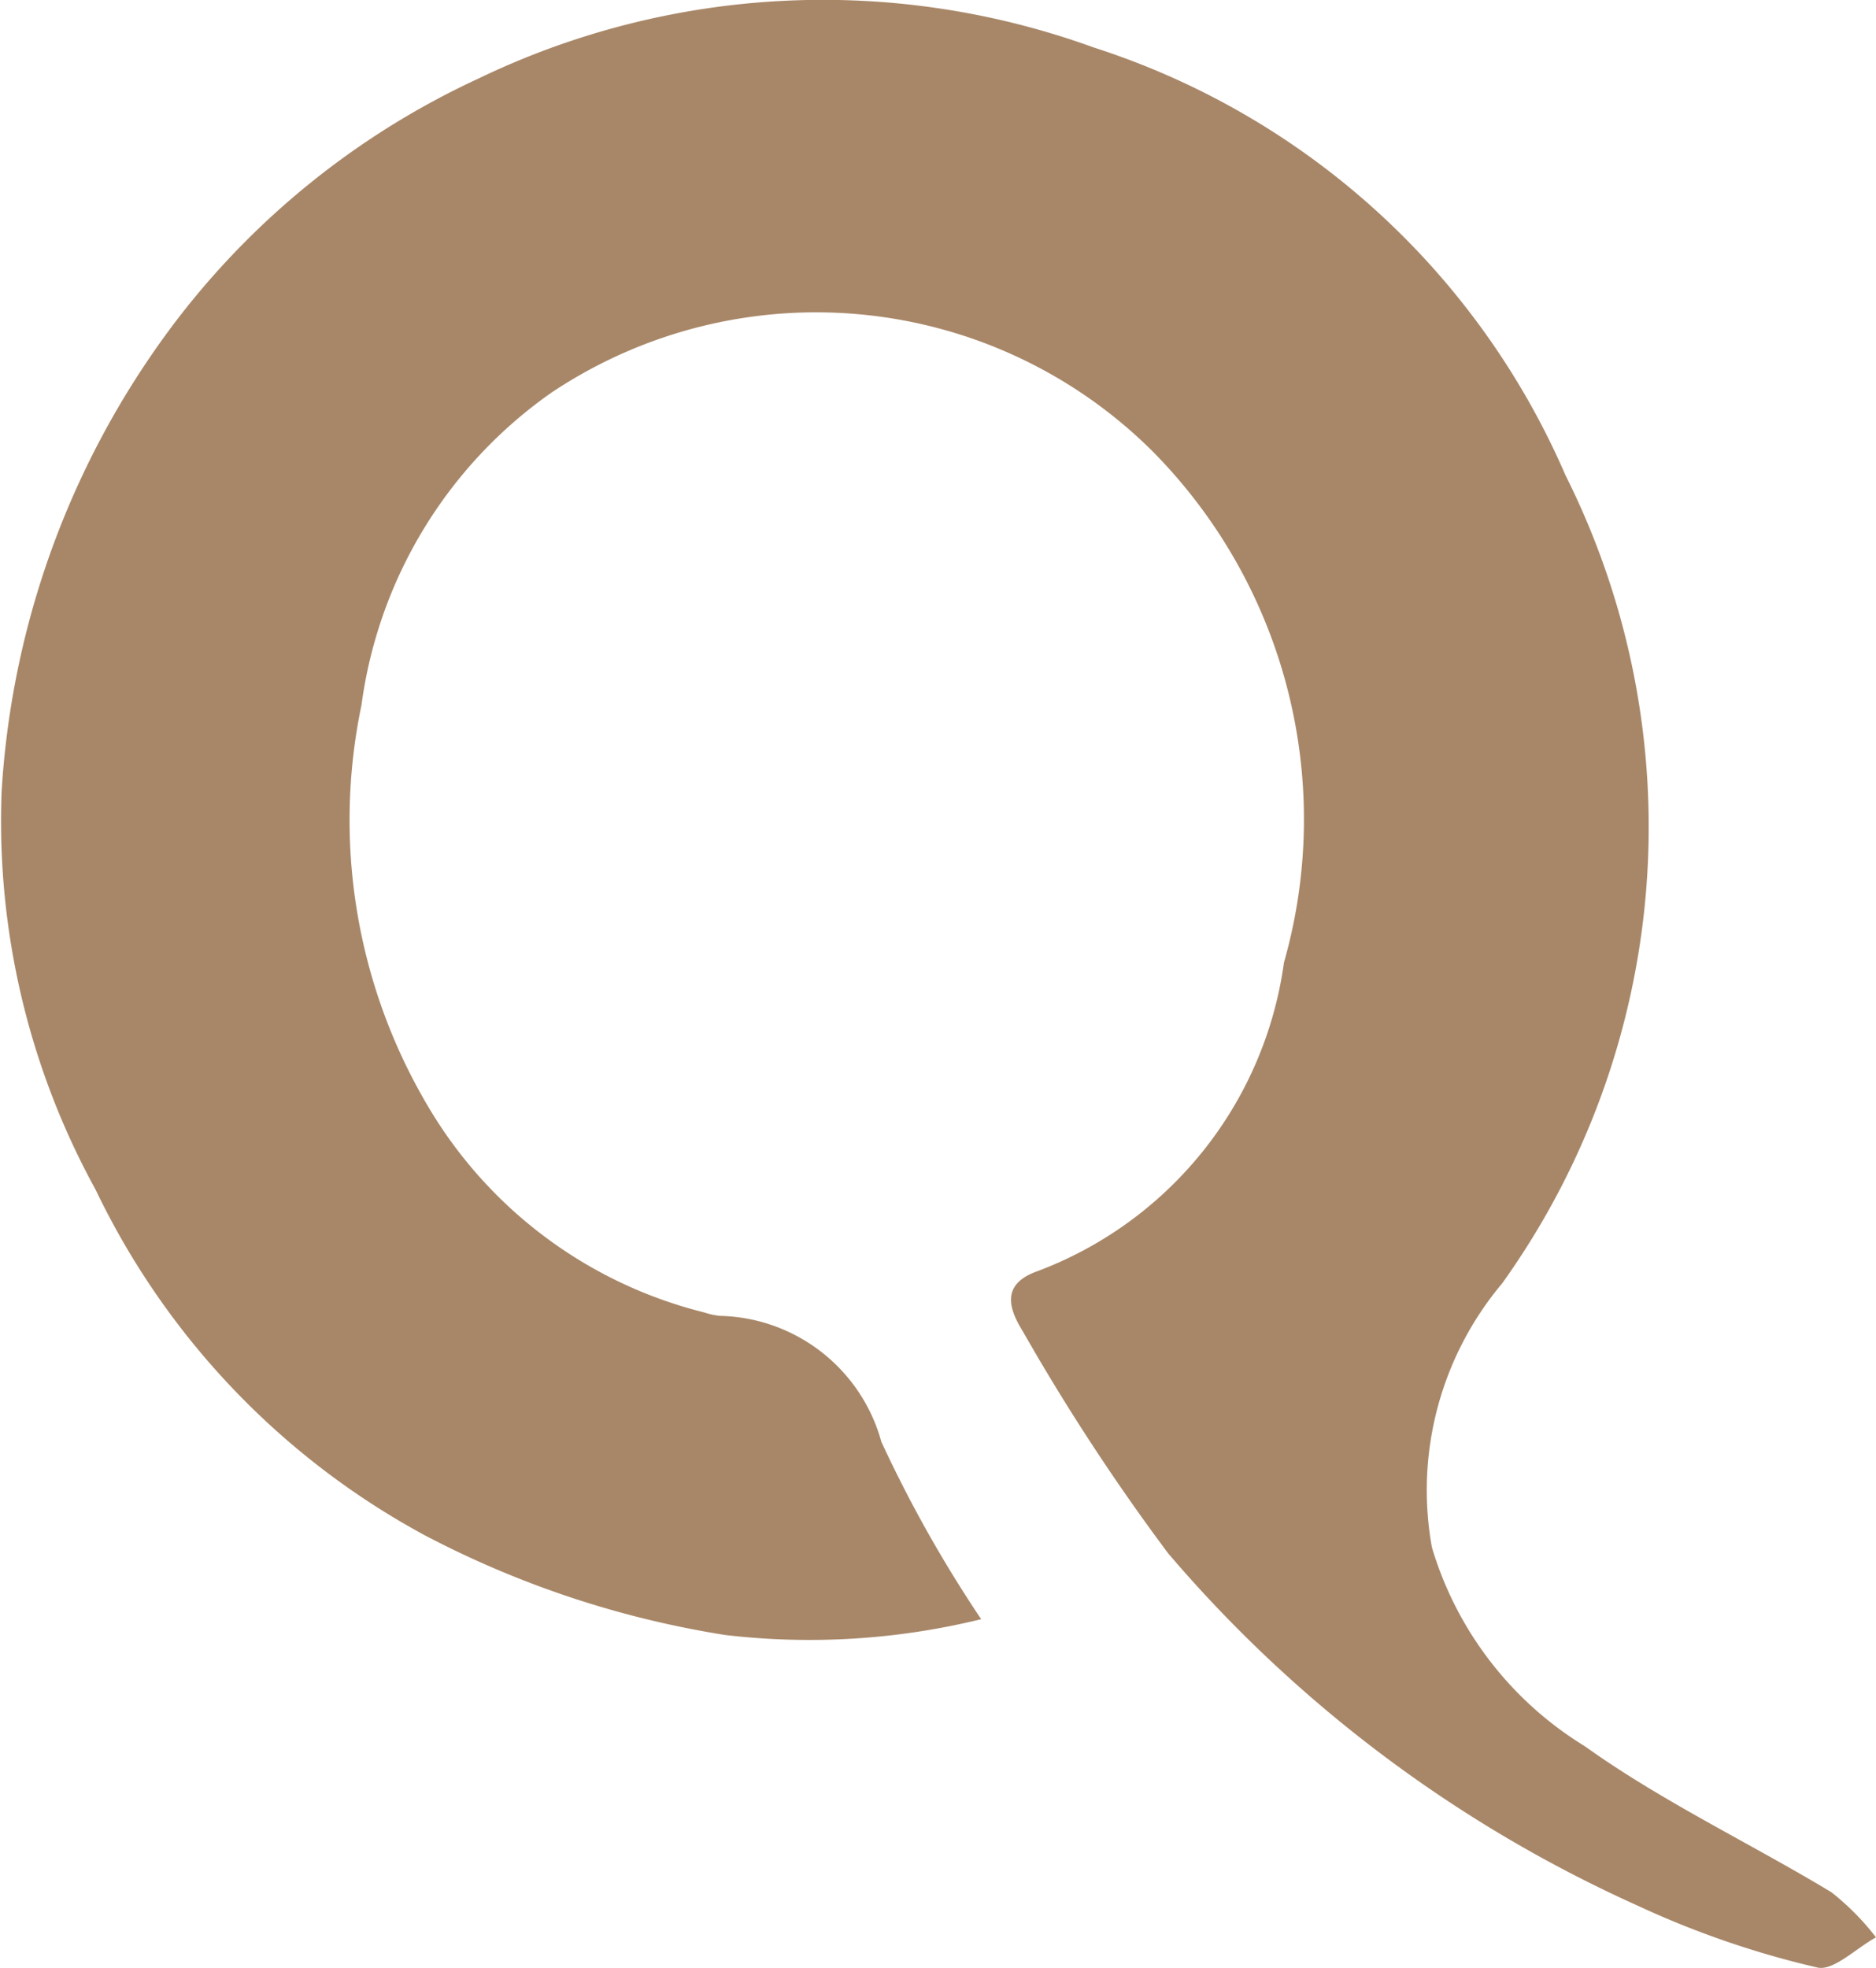 <svg id="quandoo" xmlns="http://www.w3.org/2000/svg" xmlns:xlink="http://www.w3.org/1999/xlink" width="23.686" height="24.844" viewBox="0 0 23.686 24.844">
  <defs>
    <clipPath id="clip-path">
      <rect id="Rettangolo_35" data-name="Rettangolo 35" width="23.686" height="24.844" fill="#a88768"/>
    </clipPath>
  </defs>
  <g id="Raggruppa_58" data-name="Raggruppa 58" clip-path="url(#clip-path)">
    <path id="Tracciato_207" data-name="Tracciato 207" d="M12.392,20.438a9.1,9.1,0,0,1-3.239.2,12.273,12.273,0,0,1-3.793-1.26,9.744,9.744,0,0,1-4.153-4.361A9.658,9.658,0,0,1,.021,9.981,10.9,10.9,0,0,1,2.242,4.026,10.164,10.164,0,0,1,6.04.992,10.019,10.019,0,0,1,13.811.6,9.731,9.731,0,0,1,19.766,6a9.9,9.9,0,0,1-.8,10.2,4.056,4.056,0,0,0-.887,3.332,4.42,4.42,0,0,0,1.93,2.51c.978.7,2.08,1.22,3.113,1.843a3.226,3.226,0,0,1,.564.57c-.25.136-.541.431-.744.38a11.557,11.557,0,0,1-2.265-.78,16.892,16.892,0,0,1-5.927-4.446,27.046,27.046,0,0,1-1.834-2.8c-.153-.249-.308-.585.172-.759a4.868,4.868,0,0,0,3.123-3.9A6.6,6.6,0,0,0,14.555,5.7a6.018,6.018,0,0,0-7.588-.747A5.746,5.746,0,0,0,4.564,8.9a7.086,7.086,0,0,0,.82,5.031,5.623,5.623,0,0,0,3.505,2.635.931.931,0,0,0,.2.044A2.163,2.163,0,0,1,11.128,18.2a16.251,16.251,0,0,0,1.263,2.243" transform="translate(0 0)" fill="#a88768"/>
  </g>
</svg>
